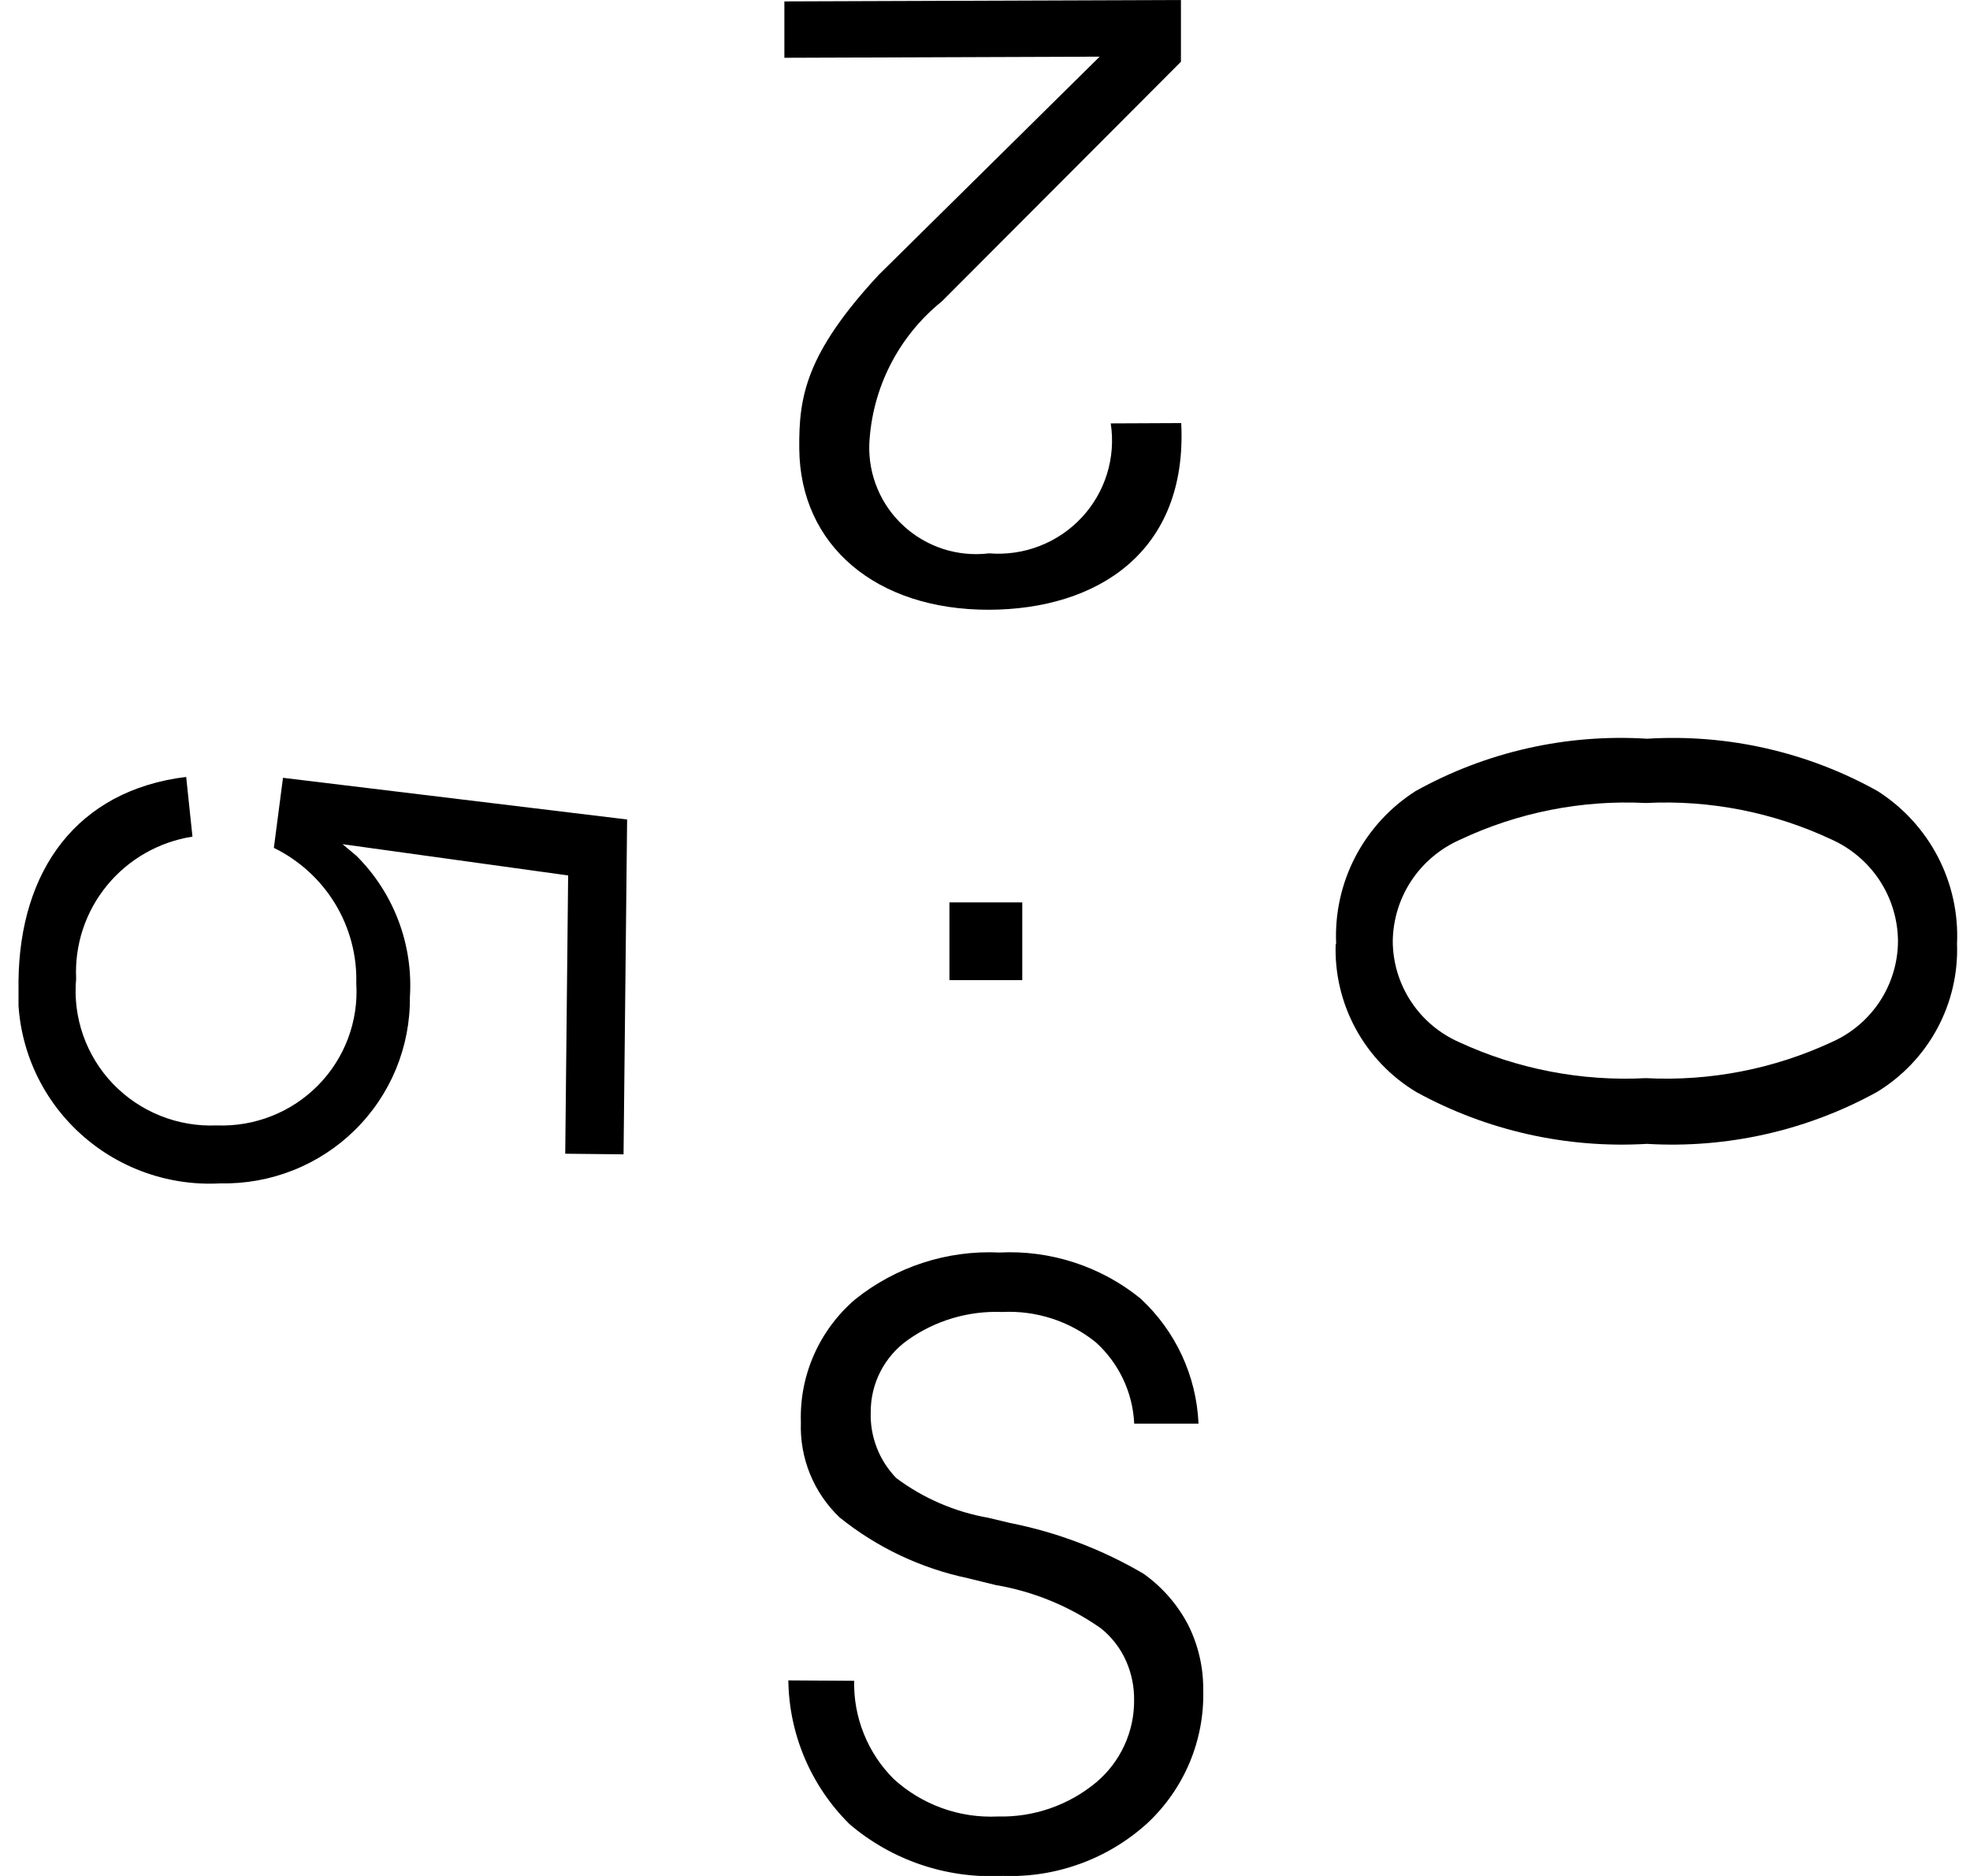 <svg width="63" height="60" viewBox="0 0 63 60" fill="none" xmlns="http://www.w3.org/2000/svg">
<g clip-path="url(#clip0_857_14770)">
<path d="M42.73 30.187C42.685 29.223 42.896 28.264 43.341 27.407C43.787 26.55 44.451 25.825 45.267 25.303C47.522 24.047 50.094 23.465 52.674 23.627C55.243 23.468 57.804 24.05 60.048 25.303C60.864 25.825 61.529 26.55 61.974 27.407C62.419 28.264 62.63 29.223 62.585 30.187C62.619 31.132 62.399 32.07 61.949 32.903C61.498 33.736 60.833 34.435 60.021 34.928C57.777 36.163 55.227 36.737 52.668 36.585C50.102 36.737 47.545 36.163 45.294 34.928C44.479 34.438 43.81 33.74 43.356 32.906C42.903 32.073 42.681 31.134 42.715 30.187M44.54 30.105C44.543 30.788 44.745 31.456 45.121 32.028C45.496 32.6 46.03 33.052 46.658 33.33C48.525 34.194 50.576 34.59 52.633 34.483C54.679 34.589 56.721 34.193 58.578 33.33C59.206 33.052 59.74 32.6 60.116 32.028C60.491 31.456 60.693 30.788 60.697 30.105C60.693 29.417 60.491 28.744 60.115 28.167C59.738 27.59 59.202 27.133 58.572 26.85C56.719 25.98 54.679 25.579 52.633 25.683C50.58 25.579 48.534 25.985 46.678 26.863C46.048 27.144 45.511 27.598 45.132 28.172C44.753 28.746 44.548 29.418 44.54 30.105Z" fill="black"/>
<path d="M13.108 31.892C13.162 31.062 13.038 30.23 12.744 29.451C12.45 28.672 11.993 27.965 11.402 27.375L10.955 27L18.169 28L18.076 36.9L19.941 36.92L20.055 26.21L9.05 24.877L8.758 27.118C9.568 27.514 10.248 28.133 10.715 28.901C11.182 29.669 11.418 30.554 11.394 31.452C11.431 32.049 11.342 32.647 11.132 33.208C10.922 33.769 10.597 34.28 10.176 34.708C9.756 35.136 9.25 35.472 8.691 35.693C8.132 35.915 7.533 36.018 6.931 35.995C6.315 36.021 5.7 35.916 5.128 35.687C4.555 35.457 4.039 35.109 3.613 34.665C3.187 34.221 2.862 33.691 2.659 33.112C2.456 32.532 2.379 31.916 2.435 31.305C2.382 30.224 2.732 29.162 3.419 28.323C4.106 27.483 5.081 26.926 6.155 26.758L5.954 24.848C2.45 25.28 0.635 27.848 0.592 31.363C0.535 32.225 0.663 33.088 0.966 33.897C1.27 34.705 1.743 35.44 2.354 36.053C2.965 36.666 3.7 37.144 4.51 37.453C5.32 37.763 6.187 37.897 7.054 37.848C7.848 37.865 8.637 37.722 9.375 37.429C10.113 37.137 10.784 36.7 11.348 36.144C11.913 35.589 12.36 34.926 12.662 34.196C12.964 33.465 13.116 32.682 13.108 31.892Z" fill="black"/>
<path d="M32.692 28.862H30.363V31.348H32.692V28.862Z" fill="black"/>
<path d="M28.1 8.792C25.754 11.325 25.546 12.702 25.56 14.343C25.583 17.442 28.011 19.51 31.633 19.502C35.077 19.49 37.984 17.668 37.775 13.532L35.521 13.542C35.604 14.082 35.564 14.633 35.402 15.156C35.241 15.678 34.962 16.157 34.588 16.557C34.214 16.957 33.753 17.267 33.241 17.465C32.729 17.663 32.179 17.742 31.631 17.698C31.14 17.758 30.642 17.711 30.171 17.561C29.701 17.41 29.268 17.16 28.904 16.827C28.54 16.495 28.252 16.087 28.062 15.633C27.871 15.179 27.782 14.69 27.8 14.198C27.843 13.318 28.072 12.456 28.472 11.67C28.873 10.883 29.436 10.19 30.125 9.635L37.766 1.975V0L25.084 0.045V1.848L35.167 1.812L28.1 8.792Z" fill="black"/>
<path d="M37.993 51.962C37.655 51.318 37.17 50.762 36.577 50.338C35.254 49.559 33.808 49.008 32.3 48.71C32.003 48.64 31.772 48.585 31.601 48.543C30.535 48.356 29.529 47.921 28.663 47.275C28.391 46.994 28.177 46.661 28.037 46.296C27.896 45.931 27.831 45.542 27.846 45.152C27.845 44.703 27.953 44.26 28.159 43.861C28.365 43.462 28.665 43.117 29.032 42.857C29.91 42.234 30.971 41.919 32.048 41.962C33.128 41.907 34.19 42.249 35.033 42.922C35.403 43.254 35.703 43.656 35.915 44.104C36.128 44.552 36.249 45.038 36.272 45.533H38.328C38.263 44.004 37.593 42.562 36.463 41.523C35.196 40.499 33.592 39.978 31.961 40.06C30.29 39.98 28.648 40.514 27.346 41.56C26.78 42.045 26.331 42.649 26.031 43.329C25.73 44.009 25.587 44.748 25.612 45.49C25.591 46.055 25.69 46.618 25.903 47.142C26.116 47.666 26.439 48.14 26.849 48.532C28.043 49.494 29.45 50.16 30.954 50.477L31.841 50.695C33.052 50.9 34.201 51.373 35.204 52.078C35.56 52.362 35.841 52.729 36.022 53.147C36.188 53.531 36.272 53.945 36.268 54.363C36.274 54.867 36.168 55.366 35.957 55.824C35.746 56.283 35.436 56.689 35.048 57.013C34.169 57.741 33.054 58.127 31.911 58.098C31.302 58.127 30.694 58.036 30.121 57.829C29.549 57.622 29.023 57.304 28.575 56.893C28.164 56.482 27.841 55.992 27.625 55.453C27.408 54.914 27.303 54.338 27.316 53.758L25.211 53.745C25.233 55.473 25.935 57.123 27.167 58.342C28.525 59.501 30.281 60.094 32.069 59.998C33.77 60.063 35.429 59.459 36.687 58.317C37.272 57.773 37.733 57.112 38.042 56.378C38.351 55.643 38.5 54.852 38.479 54.057C38.486 53.33 38.32 52.611 37.993 51.962Z" fill="black"/>
</g>
<defs>
<clipPath id="clip0_857_14770">
<rect width="62" height="60" fill="white" transform="translate(0.592)"/>
</clipPath>
</defs>
</svg>
